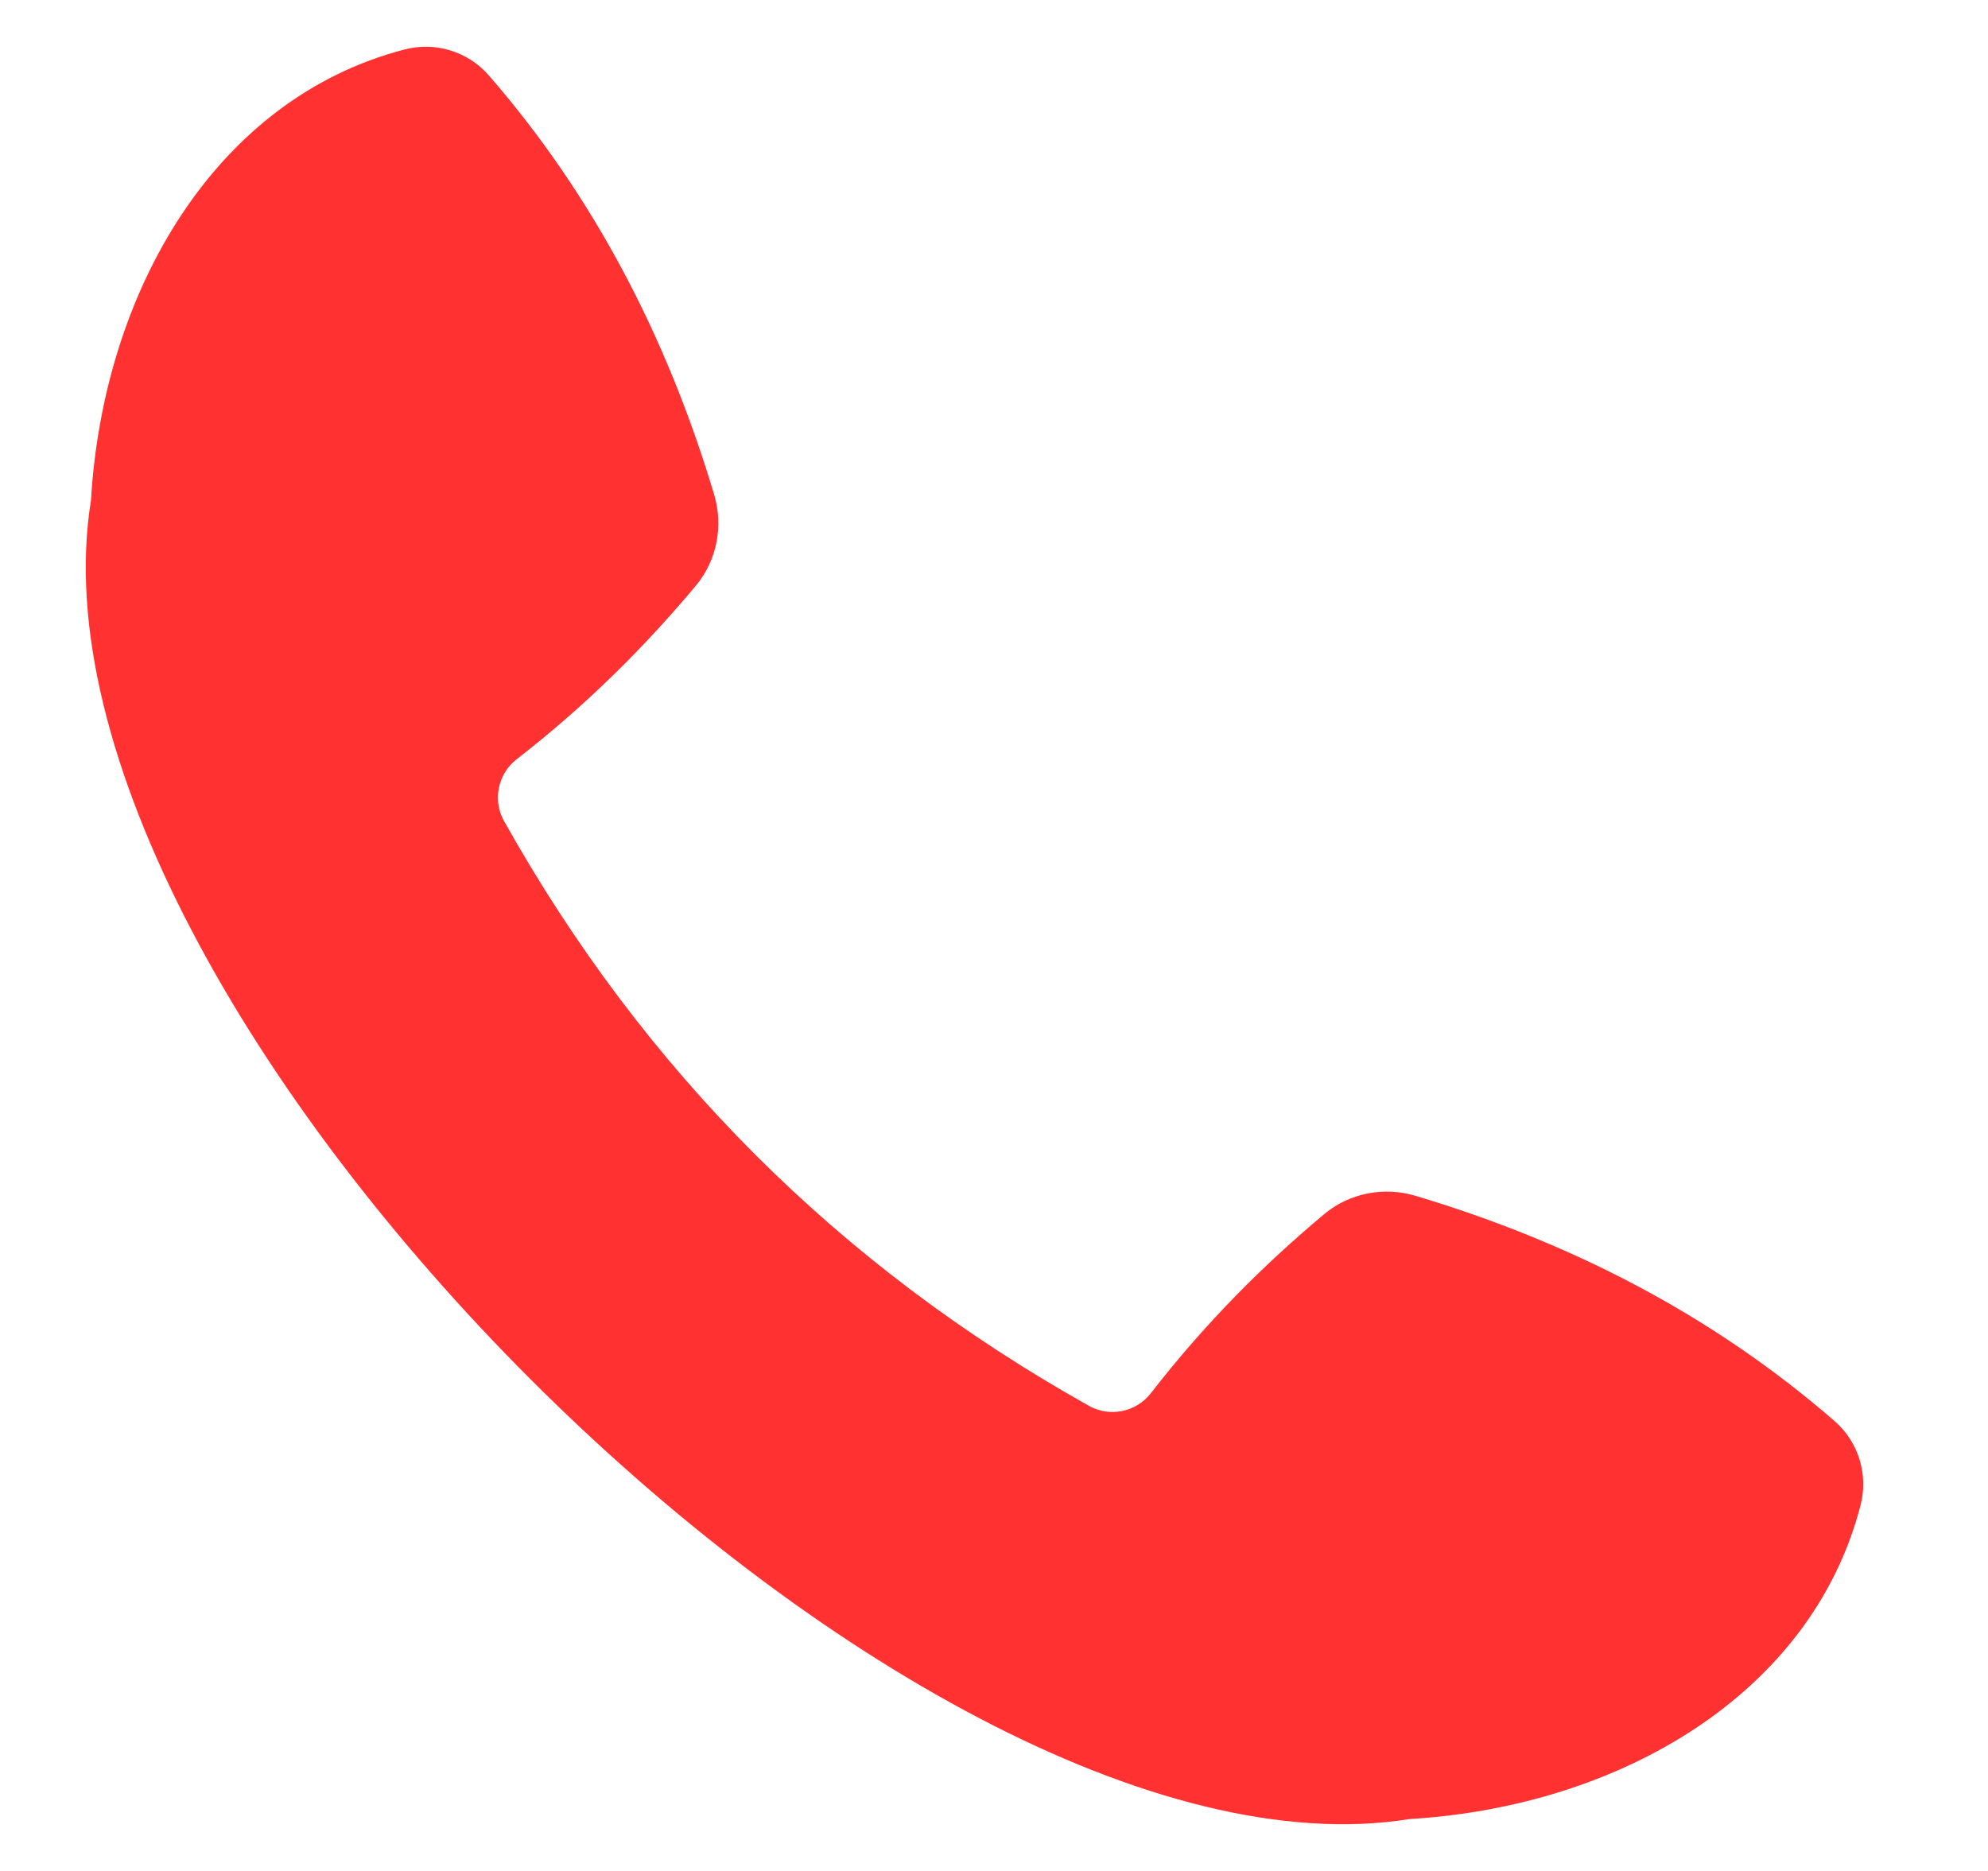 <svg width="17" height="16" viewBox="0 0 17 16" fill="none" xmlns="http://www.w3.org/2000/svg">
<g clip-path="url(#clip0_2002_2024)">
<path d="M15.687 12.152C14.659 11.259 13.455 10.63 12.103 10.226C11.834 10.146 11.541 10.202 11.325 10.382C10.812 10.811 10.314 11.305 9.84 11.916C9.715 12.076 9.489 12.122 9.313 12.023C7.175 10.826 5.507 9.158 4.31 7.021C4.211 6.844 4.257 6.618 4.417 6.494C5.028 6.019 5.522 5.521 5.951 5.008C6.131 4.792 6.187 4.499 6.107 4.23C5.703 2.878 5.074 1.674 4.181 0.646C4.002 0.44 3.724 0.355 3.46 0.423C1.836 0.844 0.883 2.497 0.778 4.278C0.081 8.592 7.741 16.252 12.055 15.556C13.836 15.45 15.489 14.498 15.91 12.873C15.978 12.609 15.893 12.331 15.687 12.152Z" fill="#FF3131"/>
</g>
<defs>
<clipPath id="clip0_2002_2024">
<rect width="16" height="16" fill="white" transform="translate(0.333)"/>
</clipPath>
</defs>
</svg>
